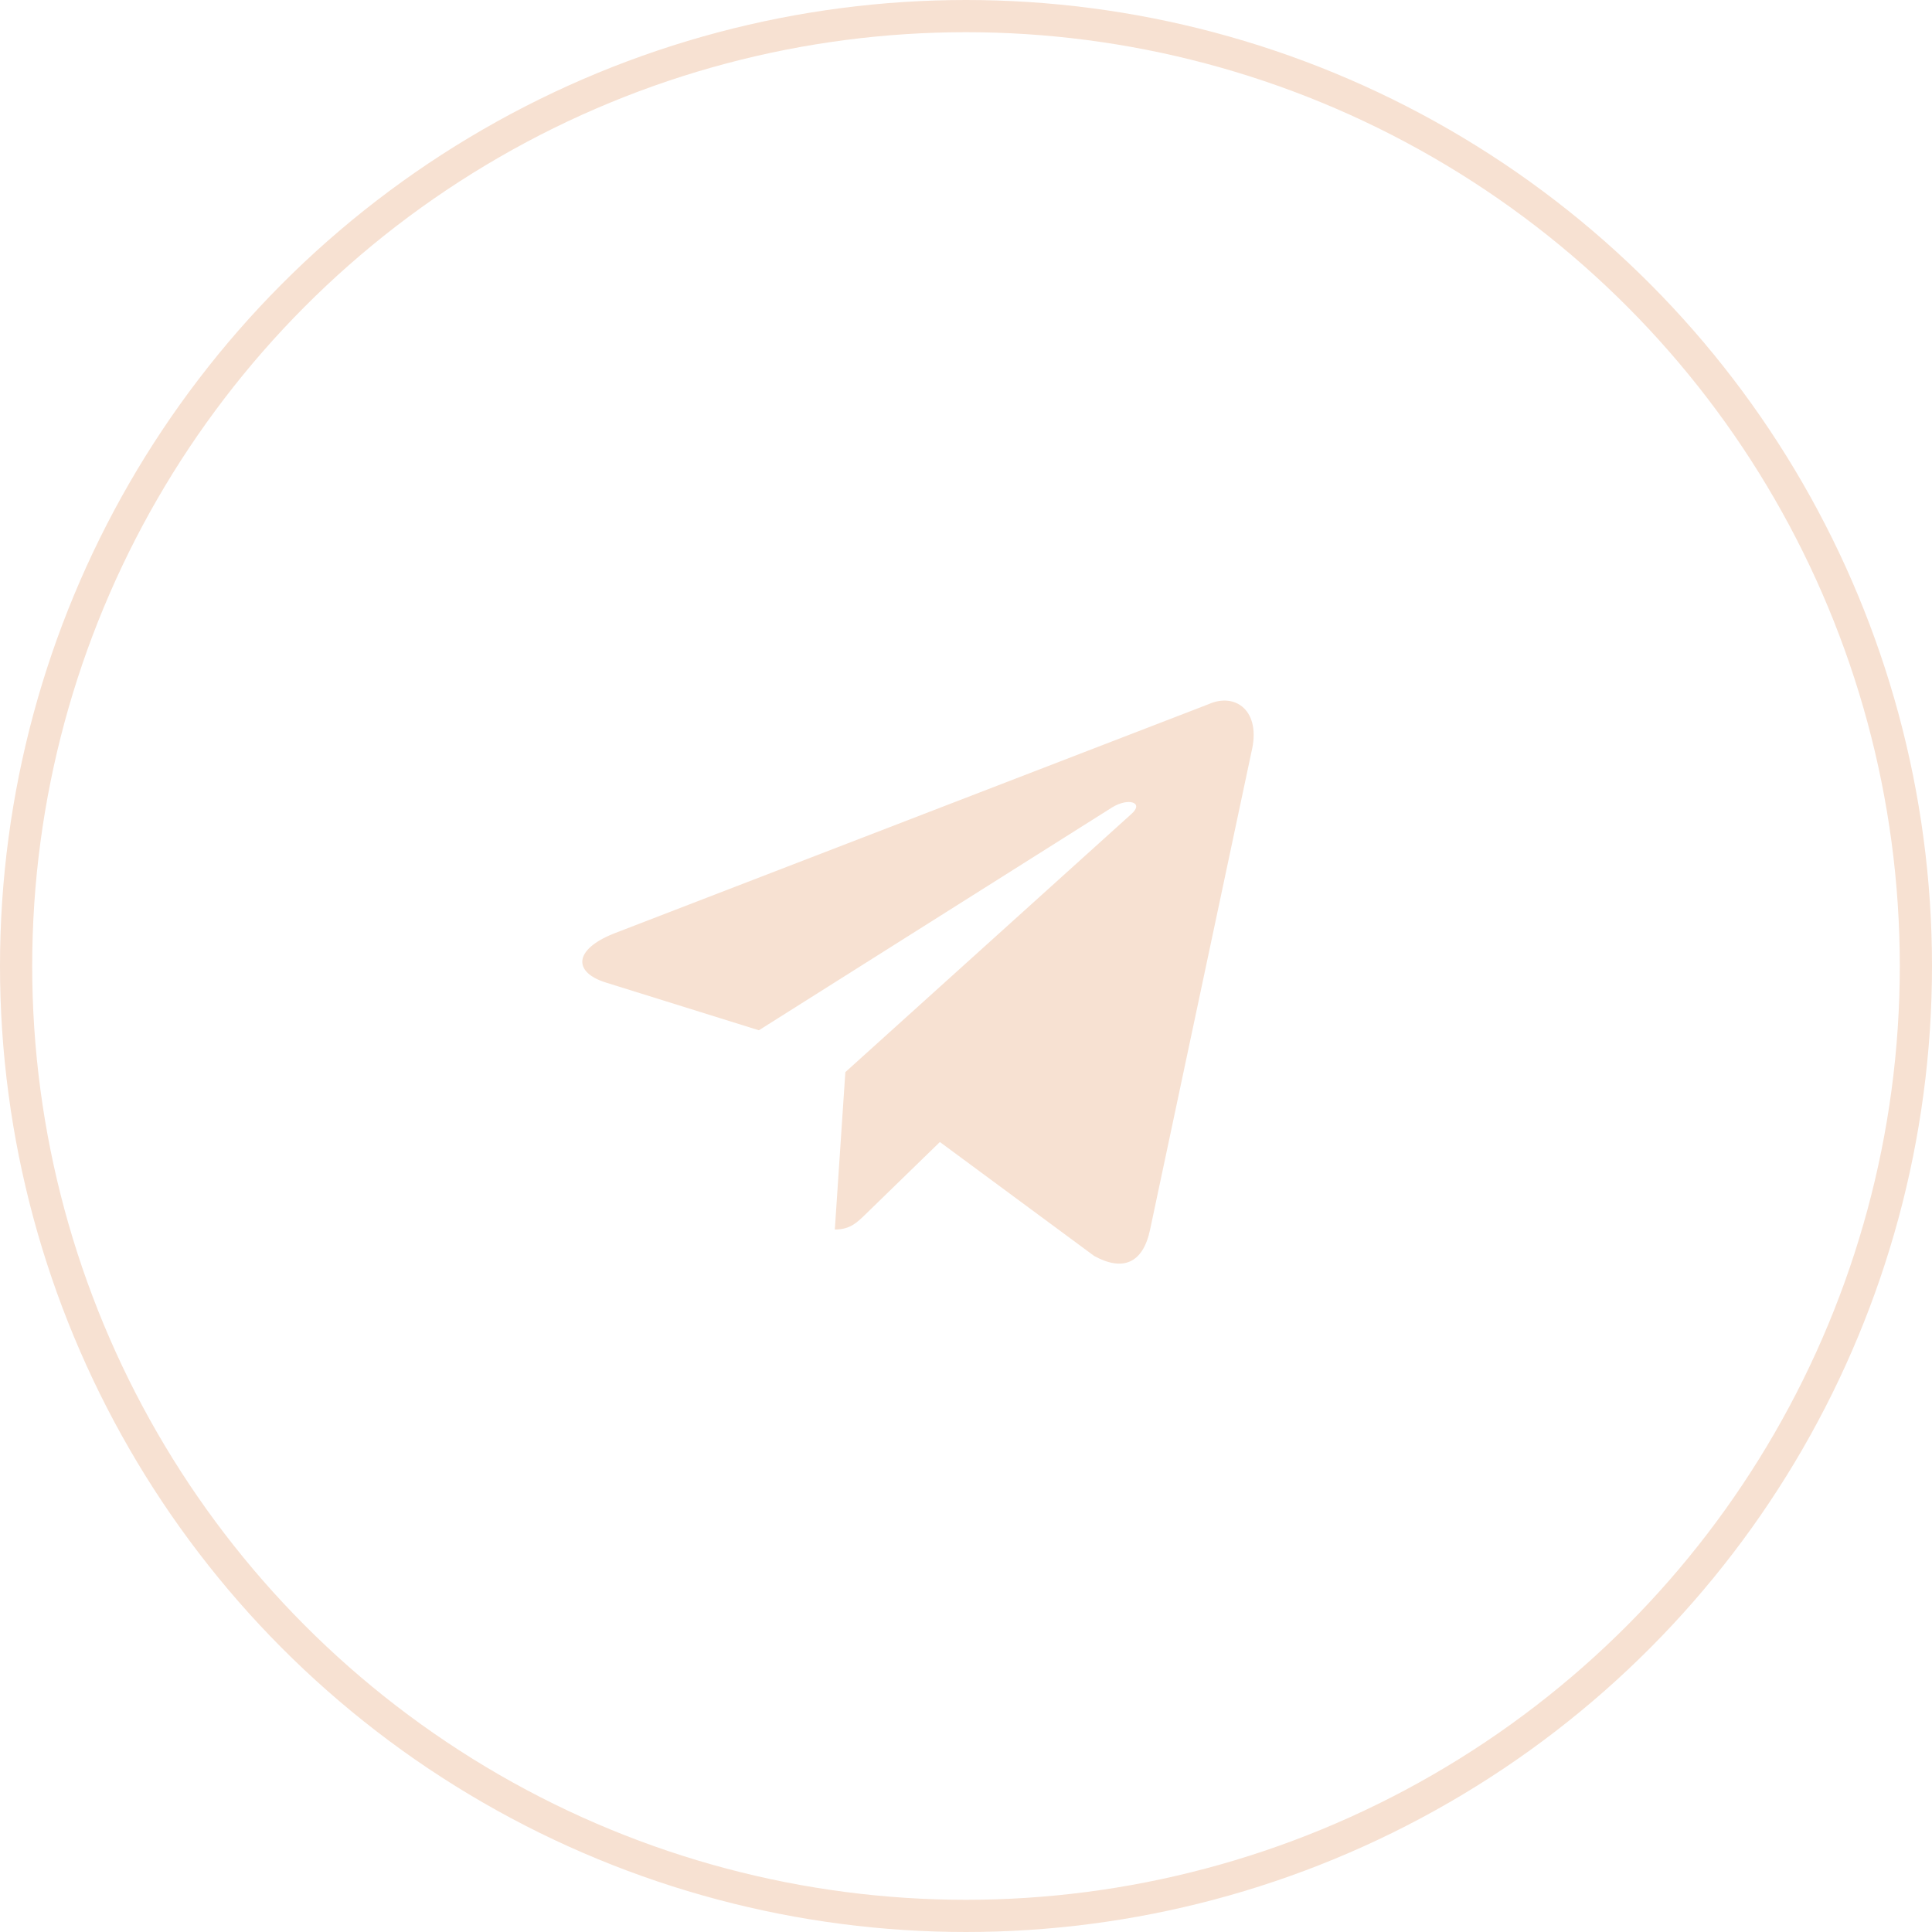 <?xml version="1.0" encoding="UTF-8"?> <svg xmlns="http://www.w3.org/2000/svg" width="60" height="60" viewBox="0 0 60 60" fill="none"> <path d="M37.526 21.872L19.058 28.994C17.797 29.5 17.804 30.203 18.826 30.517L23.568 31.996L34.539 25.074C35.057 24.758 35.532 24.928 35.142 25.274L26.253 33.296H26.251L26.253 33.297L25.926 38.184C26.405 38.184 26.617 37.965 26.886 37.705L29.189 35.466L33.979 39.004C34.863 39.491 35.497 39.241 35.717 38.186L38.862 23.366C39.184 22.075 38.369 21.491 37.526 21.872V21.872Z" fill="#F7E1D2"></path> <circle cx="30" cy="30" r="29.5" stroke="#F7E1D2"></circle> </svg> 